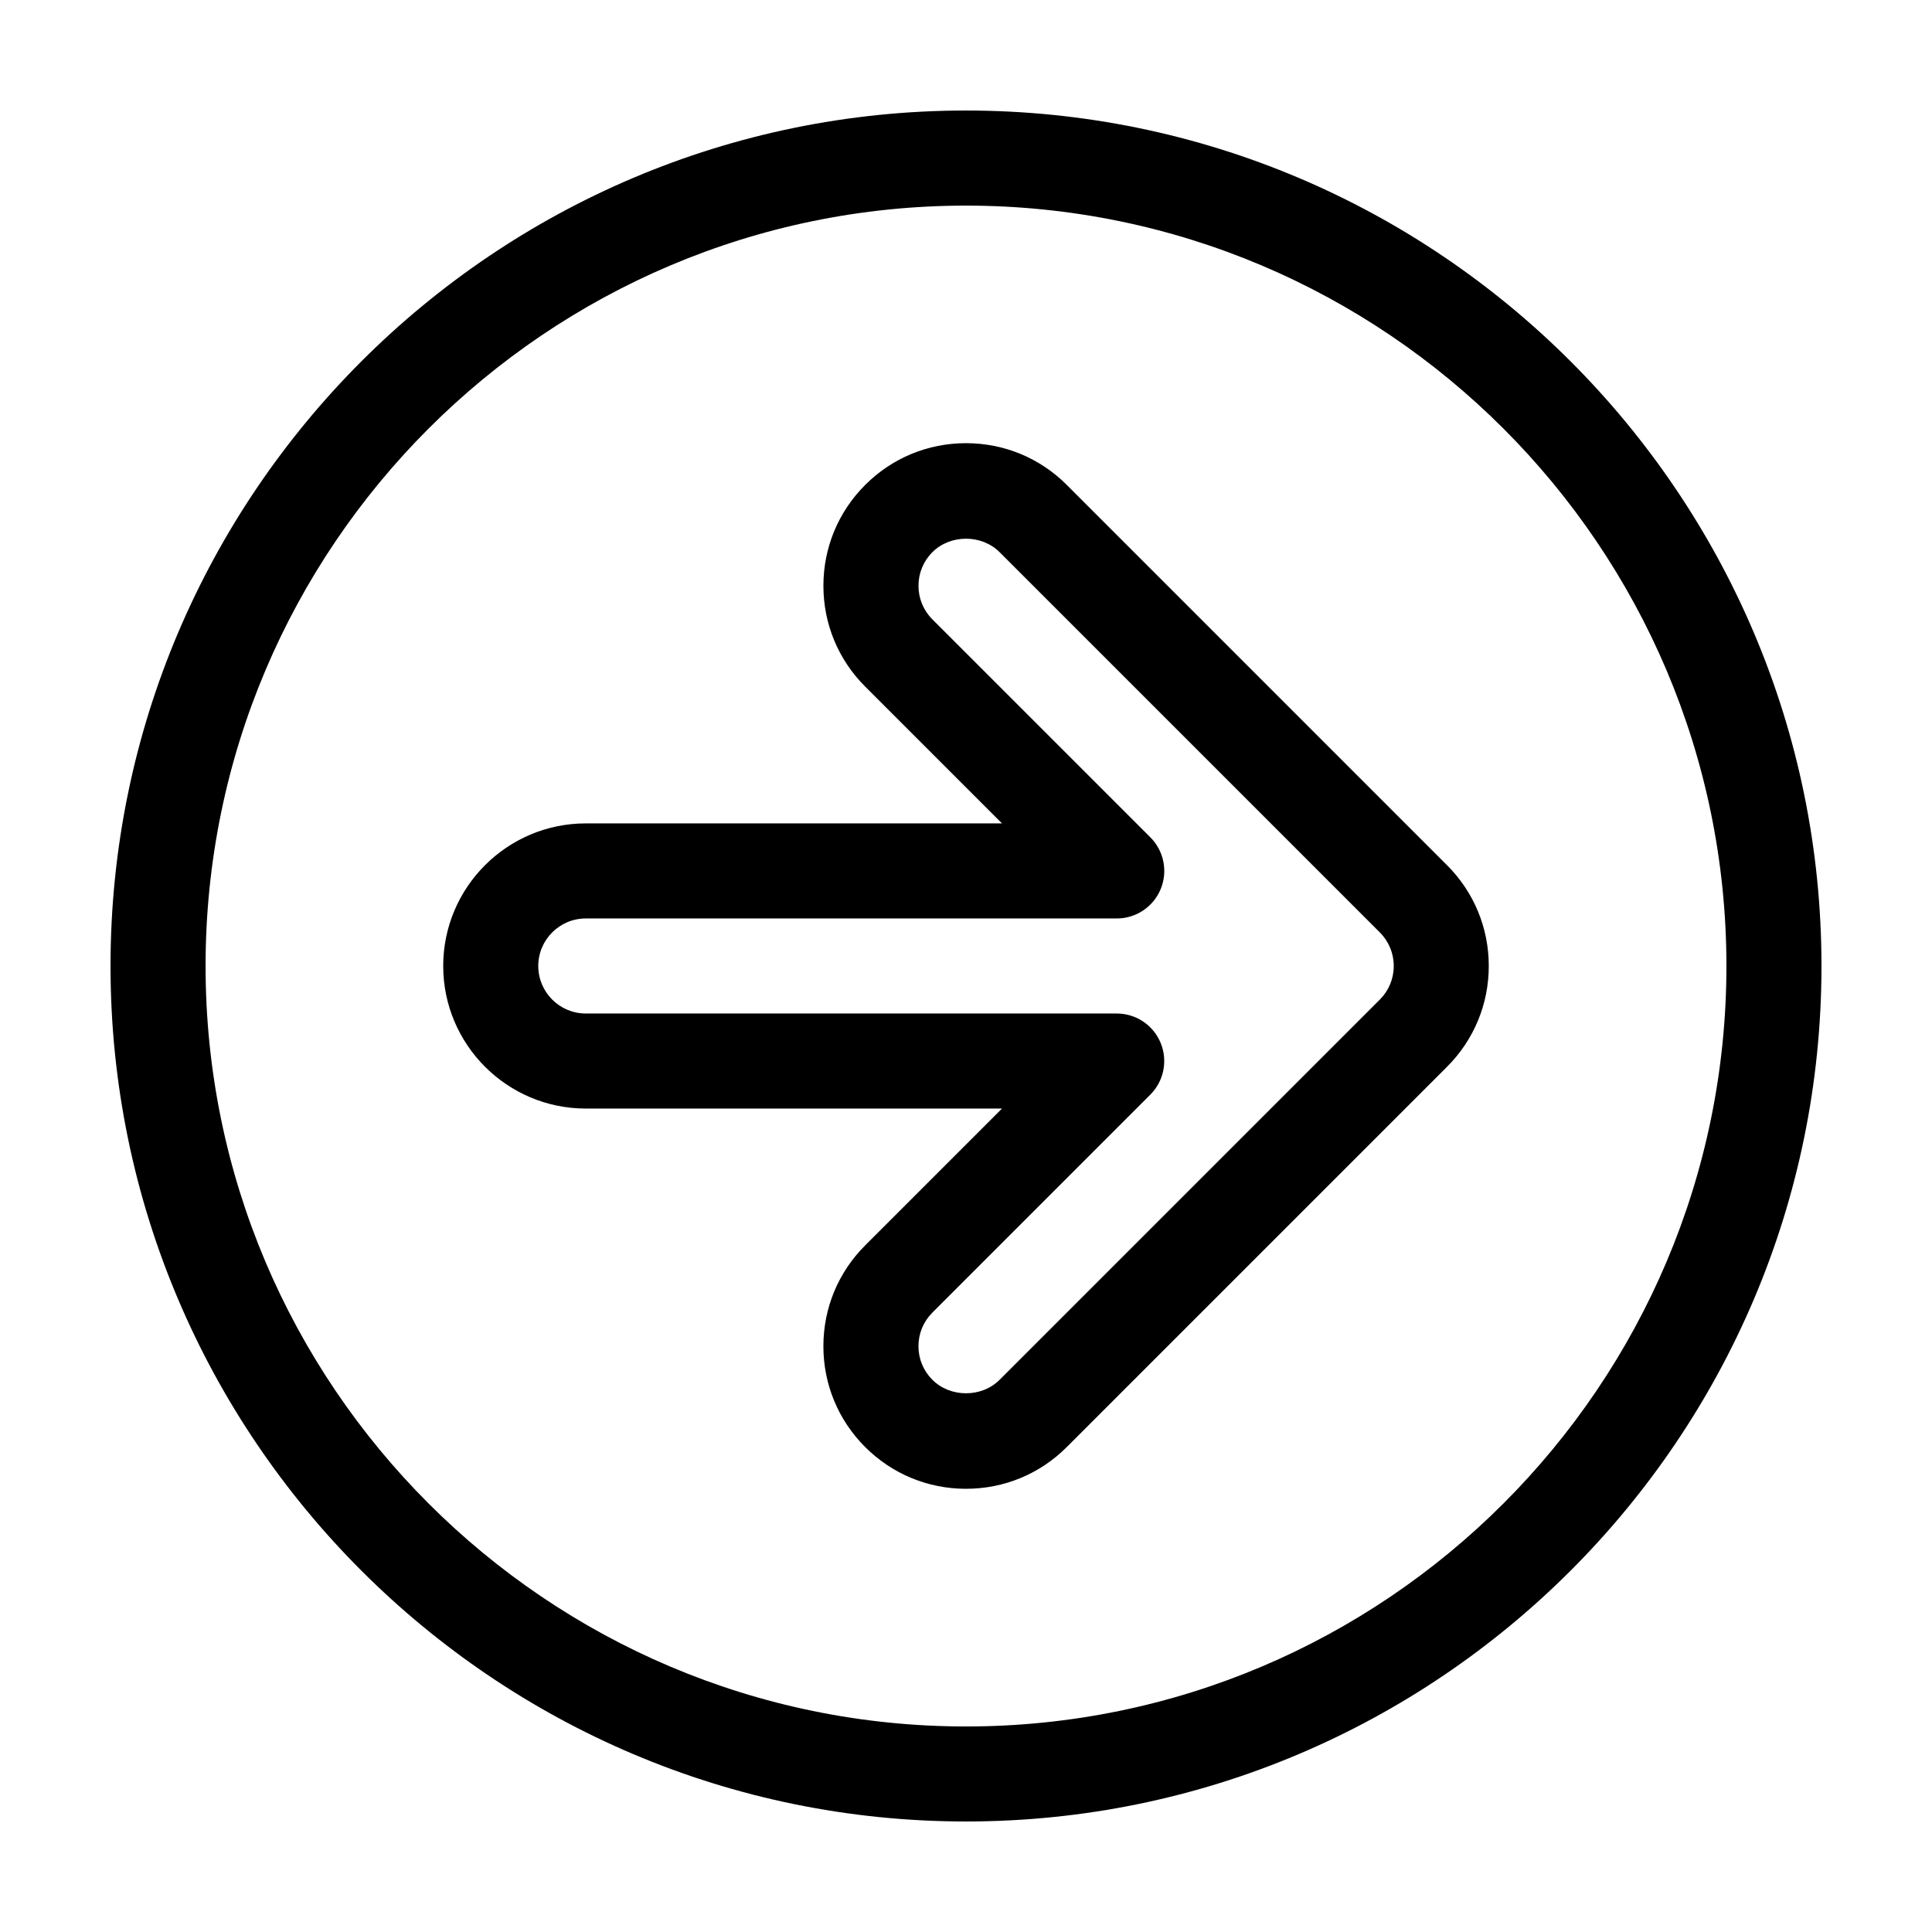 <?xml version="1.0" encoding="UTF-8"?>
<!-- Uploaded to: SVG Find, www.svgrepo.com, Generator: SVG Find Mixer Tools -->
<svg fill="#000000" width="800px" height="800px" version="1.1" viewBox="144 144 512 512" xmlns="http://www.w3.org/2000/svg">
 <g>
  <path d="m400 173.29c-125.01 0-226.71 101.7-226.71 226.71s101.7 226.71 226.71 226.71 226.71-101.7 226.71-226.71c-0.004-125.01-101.71-226.71-226.71-226.71zm0 428.24c-111.12 0-201.52-90.402-201.52-201.52s90.402-201.52 201.52-201.52 201.52 90.402 201.52 201.52c0 111.12-90.406 201.52-201.52 201.52z"/>
  <path d="m426.72 272.52c-7.133-7.144-16.625-11.074-26.719-11.074-10.098 0-19.59 3.93-26.711 11.062-7.148 7.141-11.078 16.629-11.078 26.727 0 10.098 3.93 19.582 11.07 26.719l36.258 36.258-110.3-0.004c-20.836 0-37.785 16.949-37.785 37.785 0 20.836 16.949 37.785 37.785 37.785h110.3l-36.254 36.254c-7.148 7.141-11.078 16.629-11.078 26.727 0 10.098 3.93 19.582 11.062 26.711 7.137 7.144 16.629 11.074 26.727 11.074s19.59-3.93 26.719-11.07l100.76-100.76c7.137-7.137 11.066-16.625 11.066-26.719 0-10.09-3.93-19.582-11.07-26.719zm82.949 136.38-100.77 100.77c-4.75 4.75-13.039 4.762-17.809-0.012-2.379-2.375-3.691-5.535-3.691-8.898 0-3.367 1.309-6.523 3.688-8.906l57.758-57.762c3.602-3.602 4.68-9.02 2.731-13.73-1.949-4.707-6.539-7.773-11.637-7.773h-140.7c-6.941 0-12.594-5.648-12.594-12.594 0-6.949 5.652-12.594 12.594-12.594h140.71c5.094 0 9.688-3.066 11.637-7.773 1.949-4.711 0.871-10.125-2.731-13.73l-57.762-57.758c-2.375-2.379-3.688-5.539-3.688-8.902 0-3.367 1.309-6.523 3.691-8.914 4.75-4.75 13.043-4.758 17.805 0.004l100.76 100.76v0.004c2.387 2.379 3.695 5.539 3.695 8.906 0 3.363-1.309 6.523-3.688 8.906z"/>
 </g>
</svg>